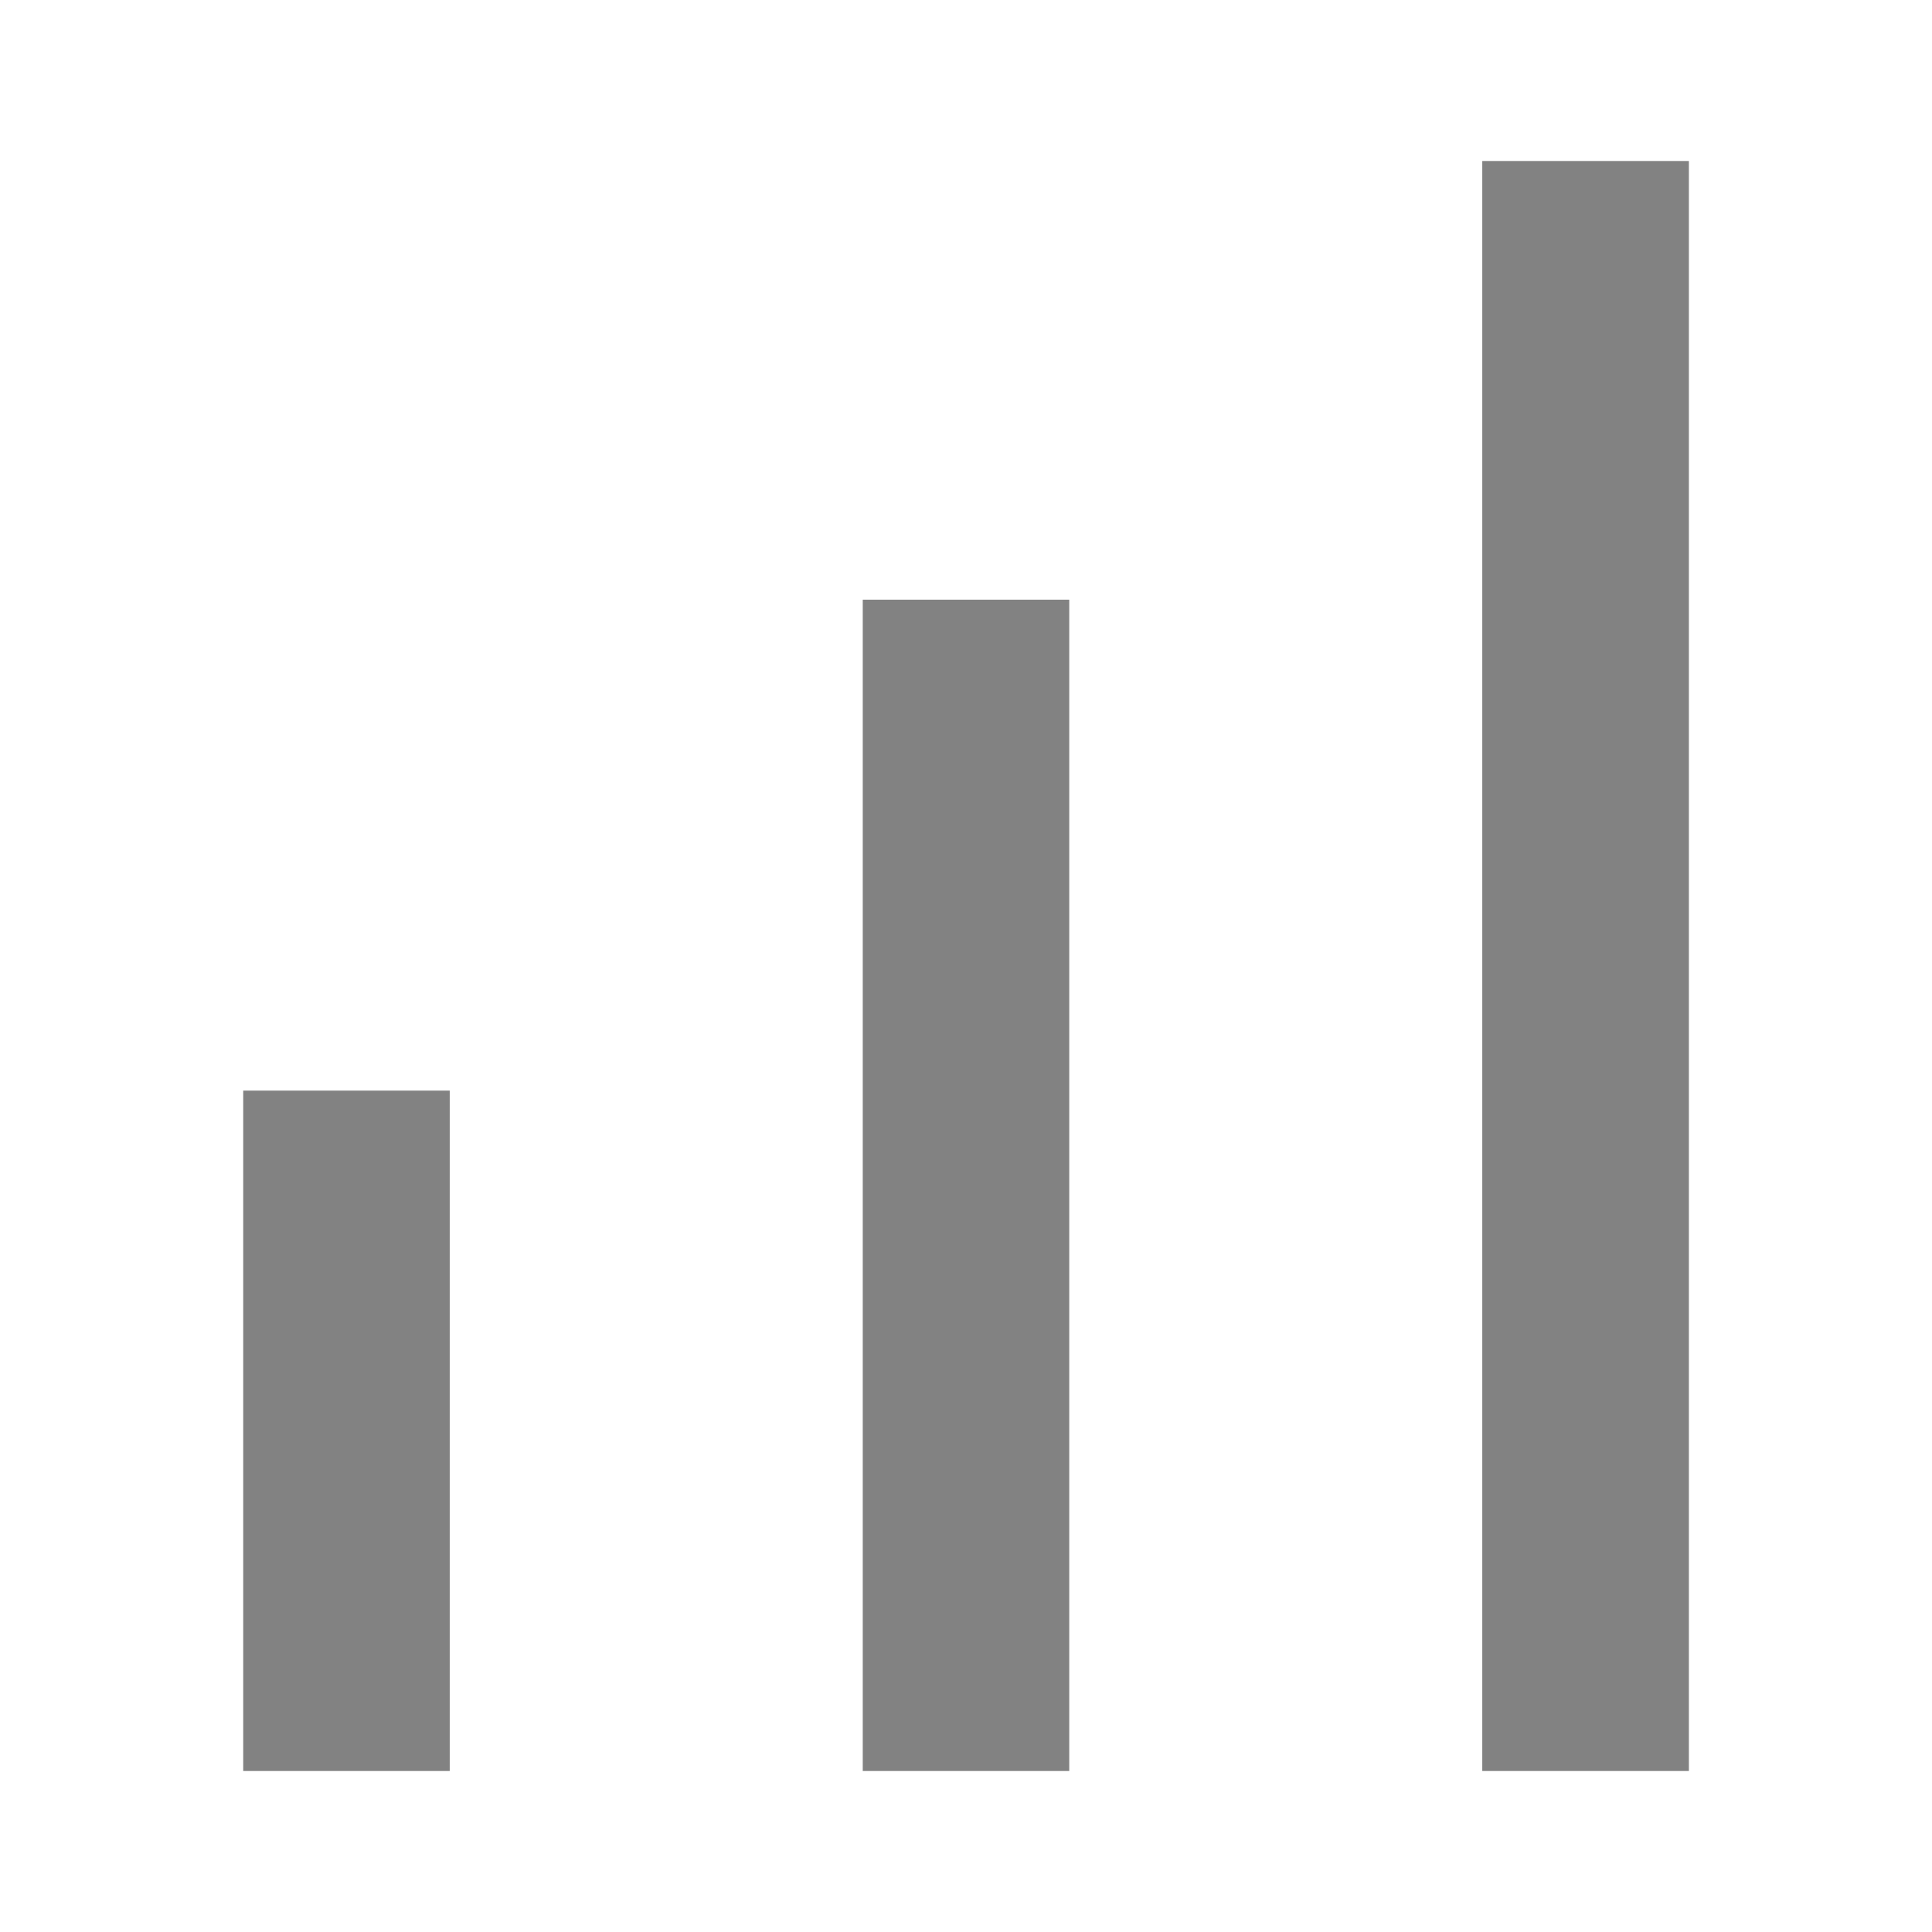 <svg width="18" height="18" viewBox="0 0 18 18" fill="none" xmlns="http://www.w3.org/2000/svg">
<path d="M4.19 10.161H2.266L2.266 16.5H4.19V10.161Z" fill="#828282"/>
<path d="M8.038 5.587H9.962V16.5H8.038V5.587Z" fill="#828282"/>
<path d="M13.81 1.5H15.735L15.735 16.5H13.81L13.81 1.5Z" fill="#828282"/>
</svg>
